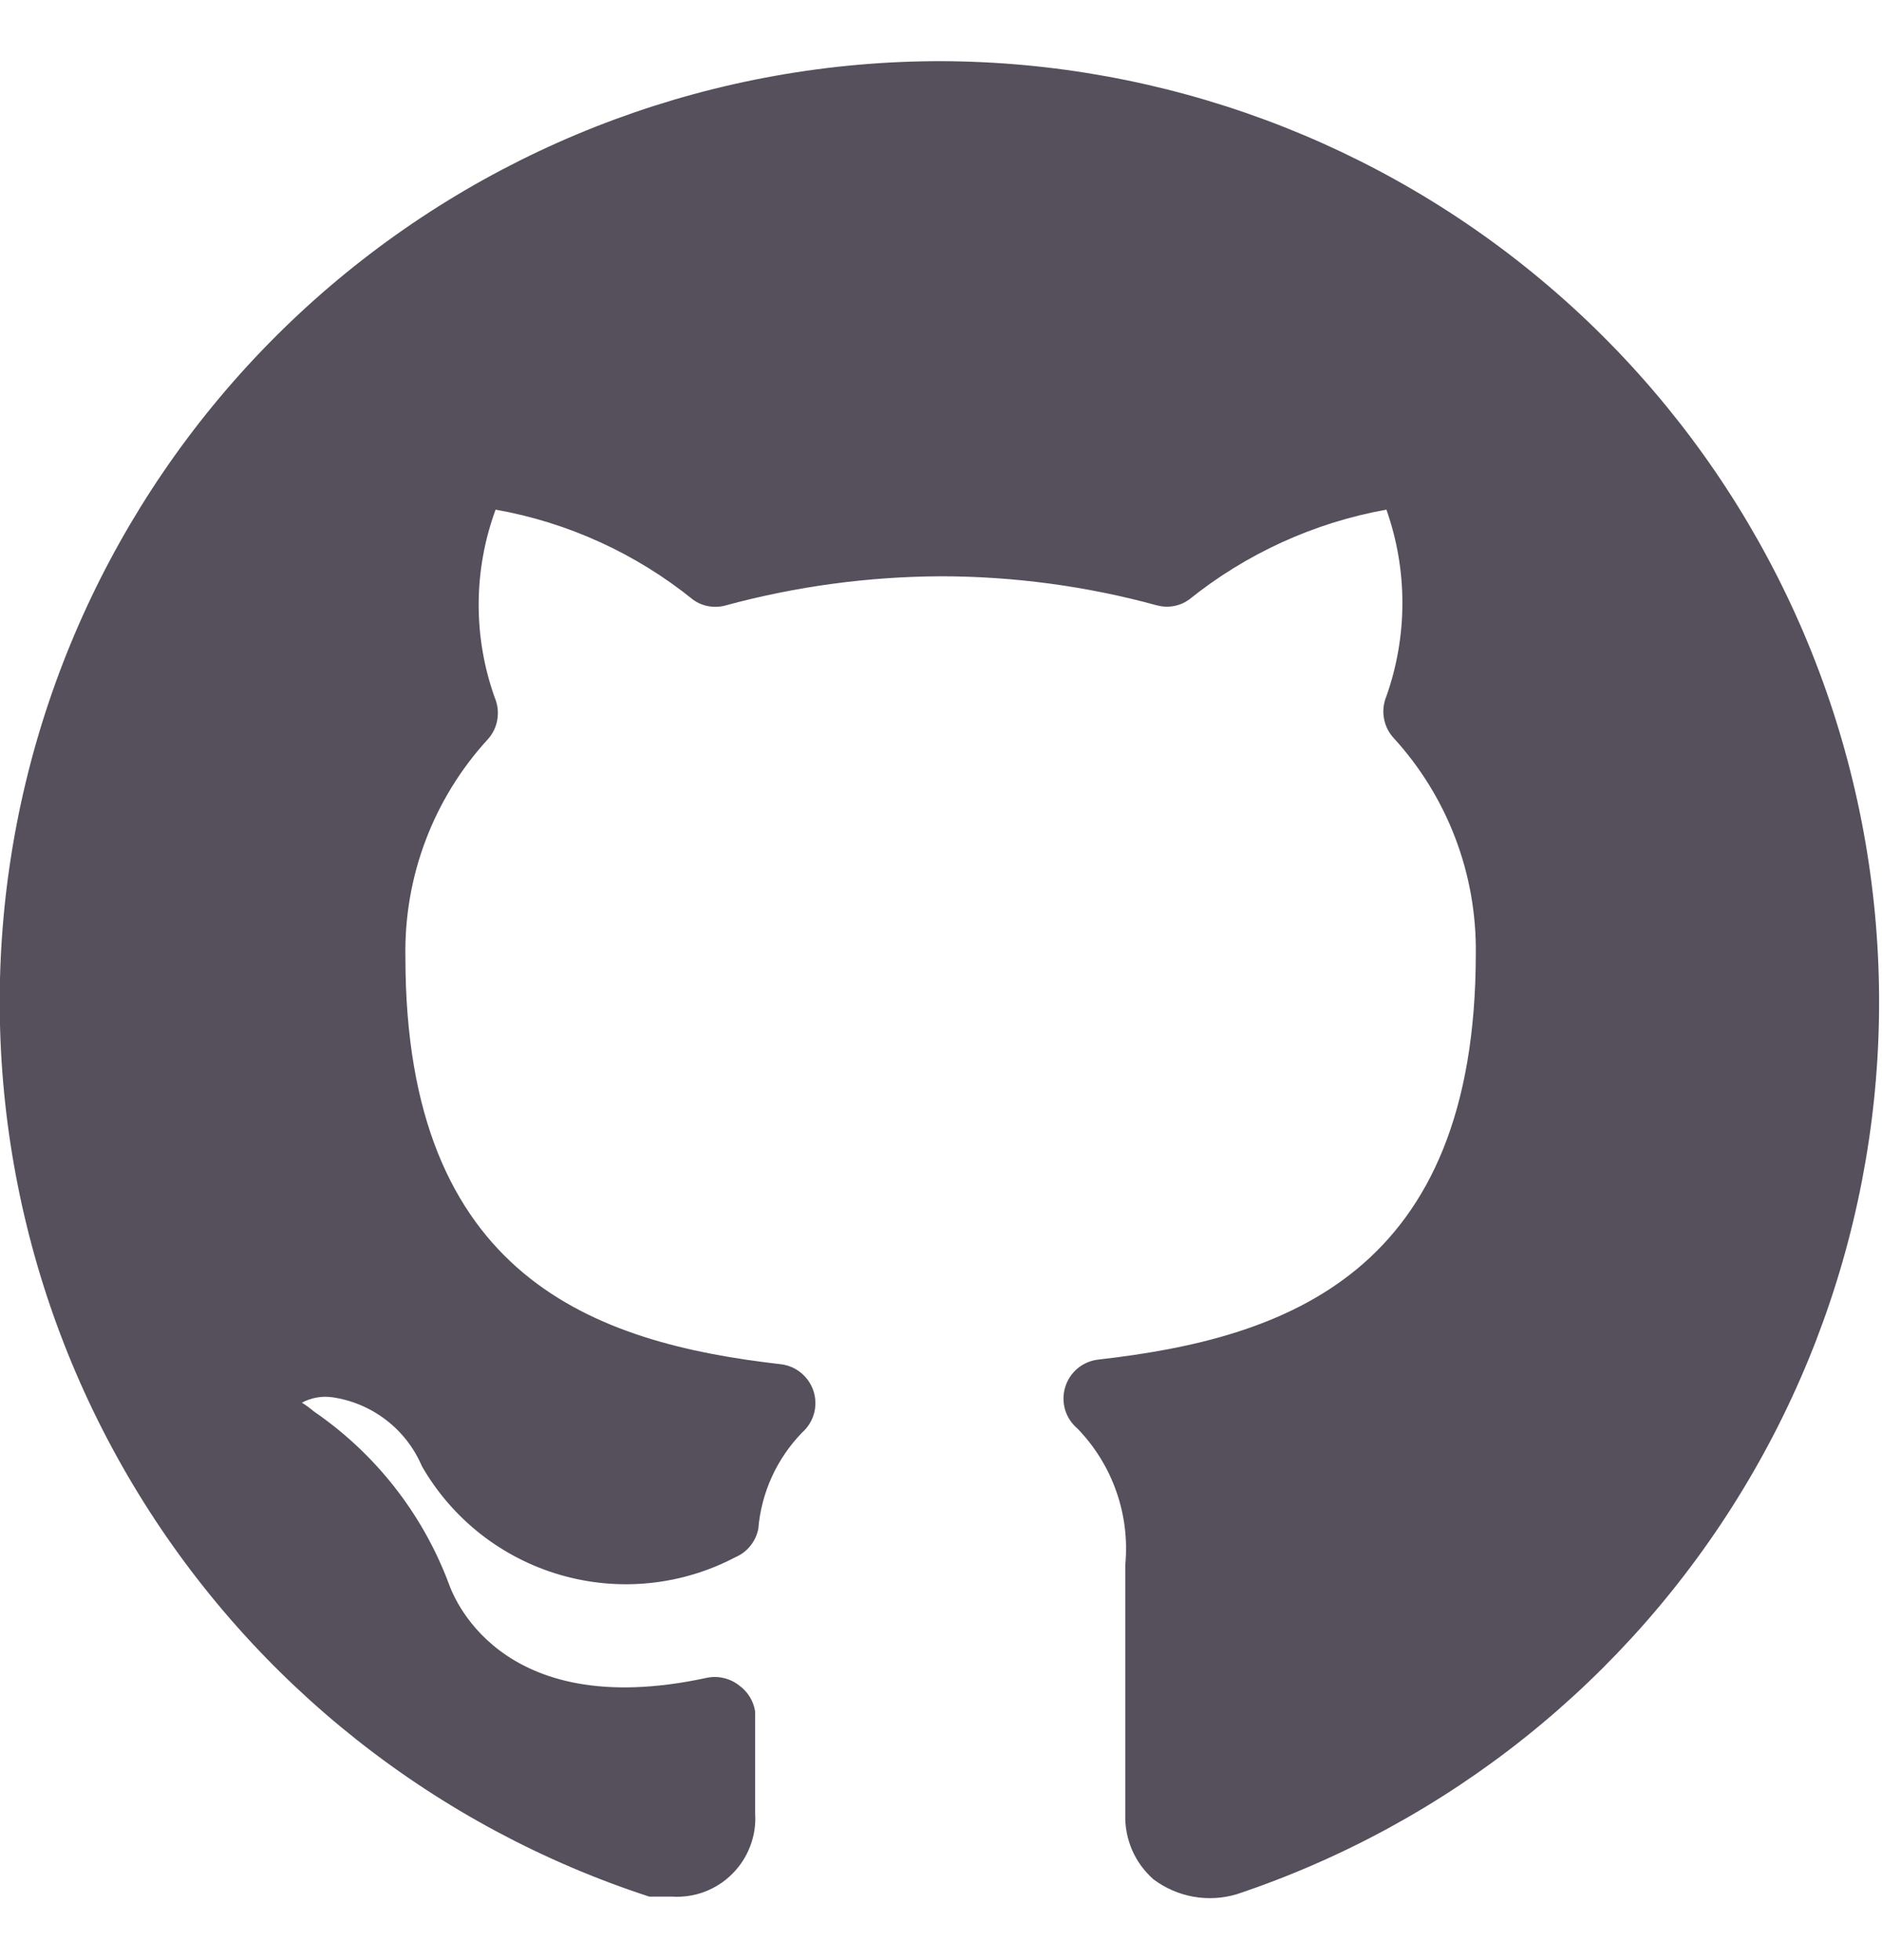 <svg width="24" height="25" viewBox="0 0 24 25" fill="none" xmlns="http://www.w3.org/2000/svg">
<path d="M12 0.78C9.143 0.779 6.38 1.798 4.207 3.652C2.034 5.507 0.594 8.076 0.145 10.897C-0.303 13.718 0.27 16.607 1.761 19.044C3.252 21.481 5.564 23.305 8.28 24.19H8.57C8.712 24.199 8.853 24.178 8.986 24.128C9.119 24.077 9.239 24 9.339 23.899C9.439 23.799 9.517 23.679 9.567 23.546C9.618 23.413 9.639 23.272 9.63 23.13V22.92C9.63 22.75 9.63 22.52 9.63 21.83C9.62 21.765 9.598 21.702 9.563 21.645C9.529 21.589 9.484 21.539 9.43 21.5C9.372 21.453 9.304 21.42 9.232 21.403C9.159 21.385 9.083 21.384 9.01 21.4C6.33 21.98 5.76 20.3 5.72 20.19C5.385 19.301 4.784 18.537 4 18C3.953 17.96 3.903 17.923 3.85 17.89C3.966 17.828 4.099 17.803 4.23 17.82C4.482 17.855 4.72 17.955 4.921 18.109C5.123 18.263 5.281 18.467 5.38 18.7C5.767 19.374 6.4 19.871 7.146 20.087C7.892 20.304 8.693 20.222 9.38 19.86C9.454 19.828 9.519 19.779 9.569 19.716C9.62 19.653 9.654 19.579 9.67 19.5C9.708 19.038 9.906 18.603 10.23 18.27C10.302 18.206 10.354 18.123 10.38 18.031C10.406 17.938 10.404 17.84 10.376 17.748C10.347 17.656 10.293 17.575 10.219 17.513C10.146 17.451 10.056 17.412 9.96 17.4C7.59 17.13 5.17 16.3 5.17 12.21C5.15 11.183 5.526 10.188 6.22 9.43C6.284 9.36 6.327 9.272 6.342 9.178C6.358 9.085 6.347 8.988 6.31 8.9C6.032 8.124 6.036 7.274 6.32 6.5C7.244 6.664 8.111 7.06 8.84 7.65C8.9 7.693 8.969 7.721 9.042 7.733C9.115 7.745 9.189 7.741 9.26 7.72C10.153 7.478 11.075 7.354 12 7.35C12.929 7.351 13.854 7.475 14.75 7.72C14.819 7.739 14.892 7.743 14.963 7.731C15.034 7.719 15.101 7.691 15.16 7.65C15.89 7.062 16.757 6.666 17.68 6.5C17.952 7.27 17.952 8.11 17.68 8.88C17.643 8.968 17.632 9.065 17.648 9.158C17.664 9.252 17.706 9.34 17.77 9.41C18.457 10.16 18.832 11.143 18.82 12.16C18.82 16.25 16.39 17.07 14.01 17.34C13.913 17.35 13.82 17.389 13.744 17.451C13.668 17.514 13.613 17.597 13.584 17.691C13.555 17.785 13.555 17.885 13.582 17.979C13.61 18.073 13.665 18.157 13.74 18.22C13.962 18.449 14.131 18.723 14.236 19.023C14.342 19.324 14.38 19.643 14.35 19.96V23.14C14.345 23.297 14.375 23.452 14.437 23.596C14.499 23.739 14.593 23.867 14.71 23.97C14.86 24.082 15.034 24.158 15.218 24.191C15.402 24.224 15.591 24.213 15.77 24.16C18.468 23.258 20.758 21.426 22.23 18.991C23.703 16.557 24.263 13.679 23.81 10.87C23.357 8.061 21.921 5.505 19.758 3.657C17.595 1.808 14.845 0.789 12 0.78Z" fill="#0F0518" fill-opacity="0.7"/>
</svg>
